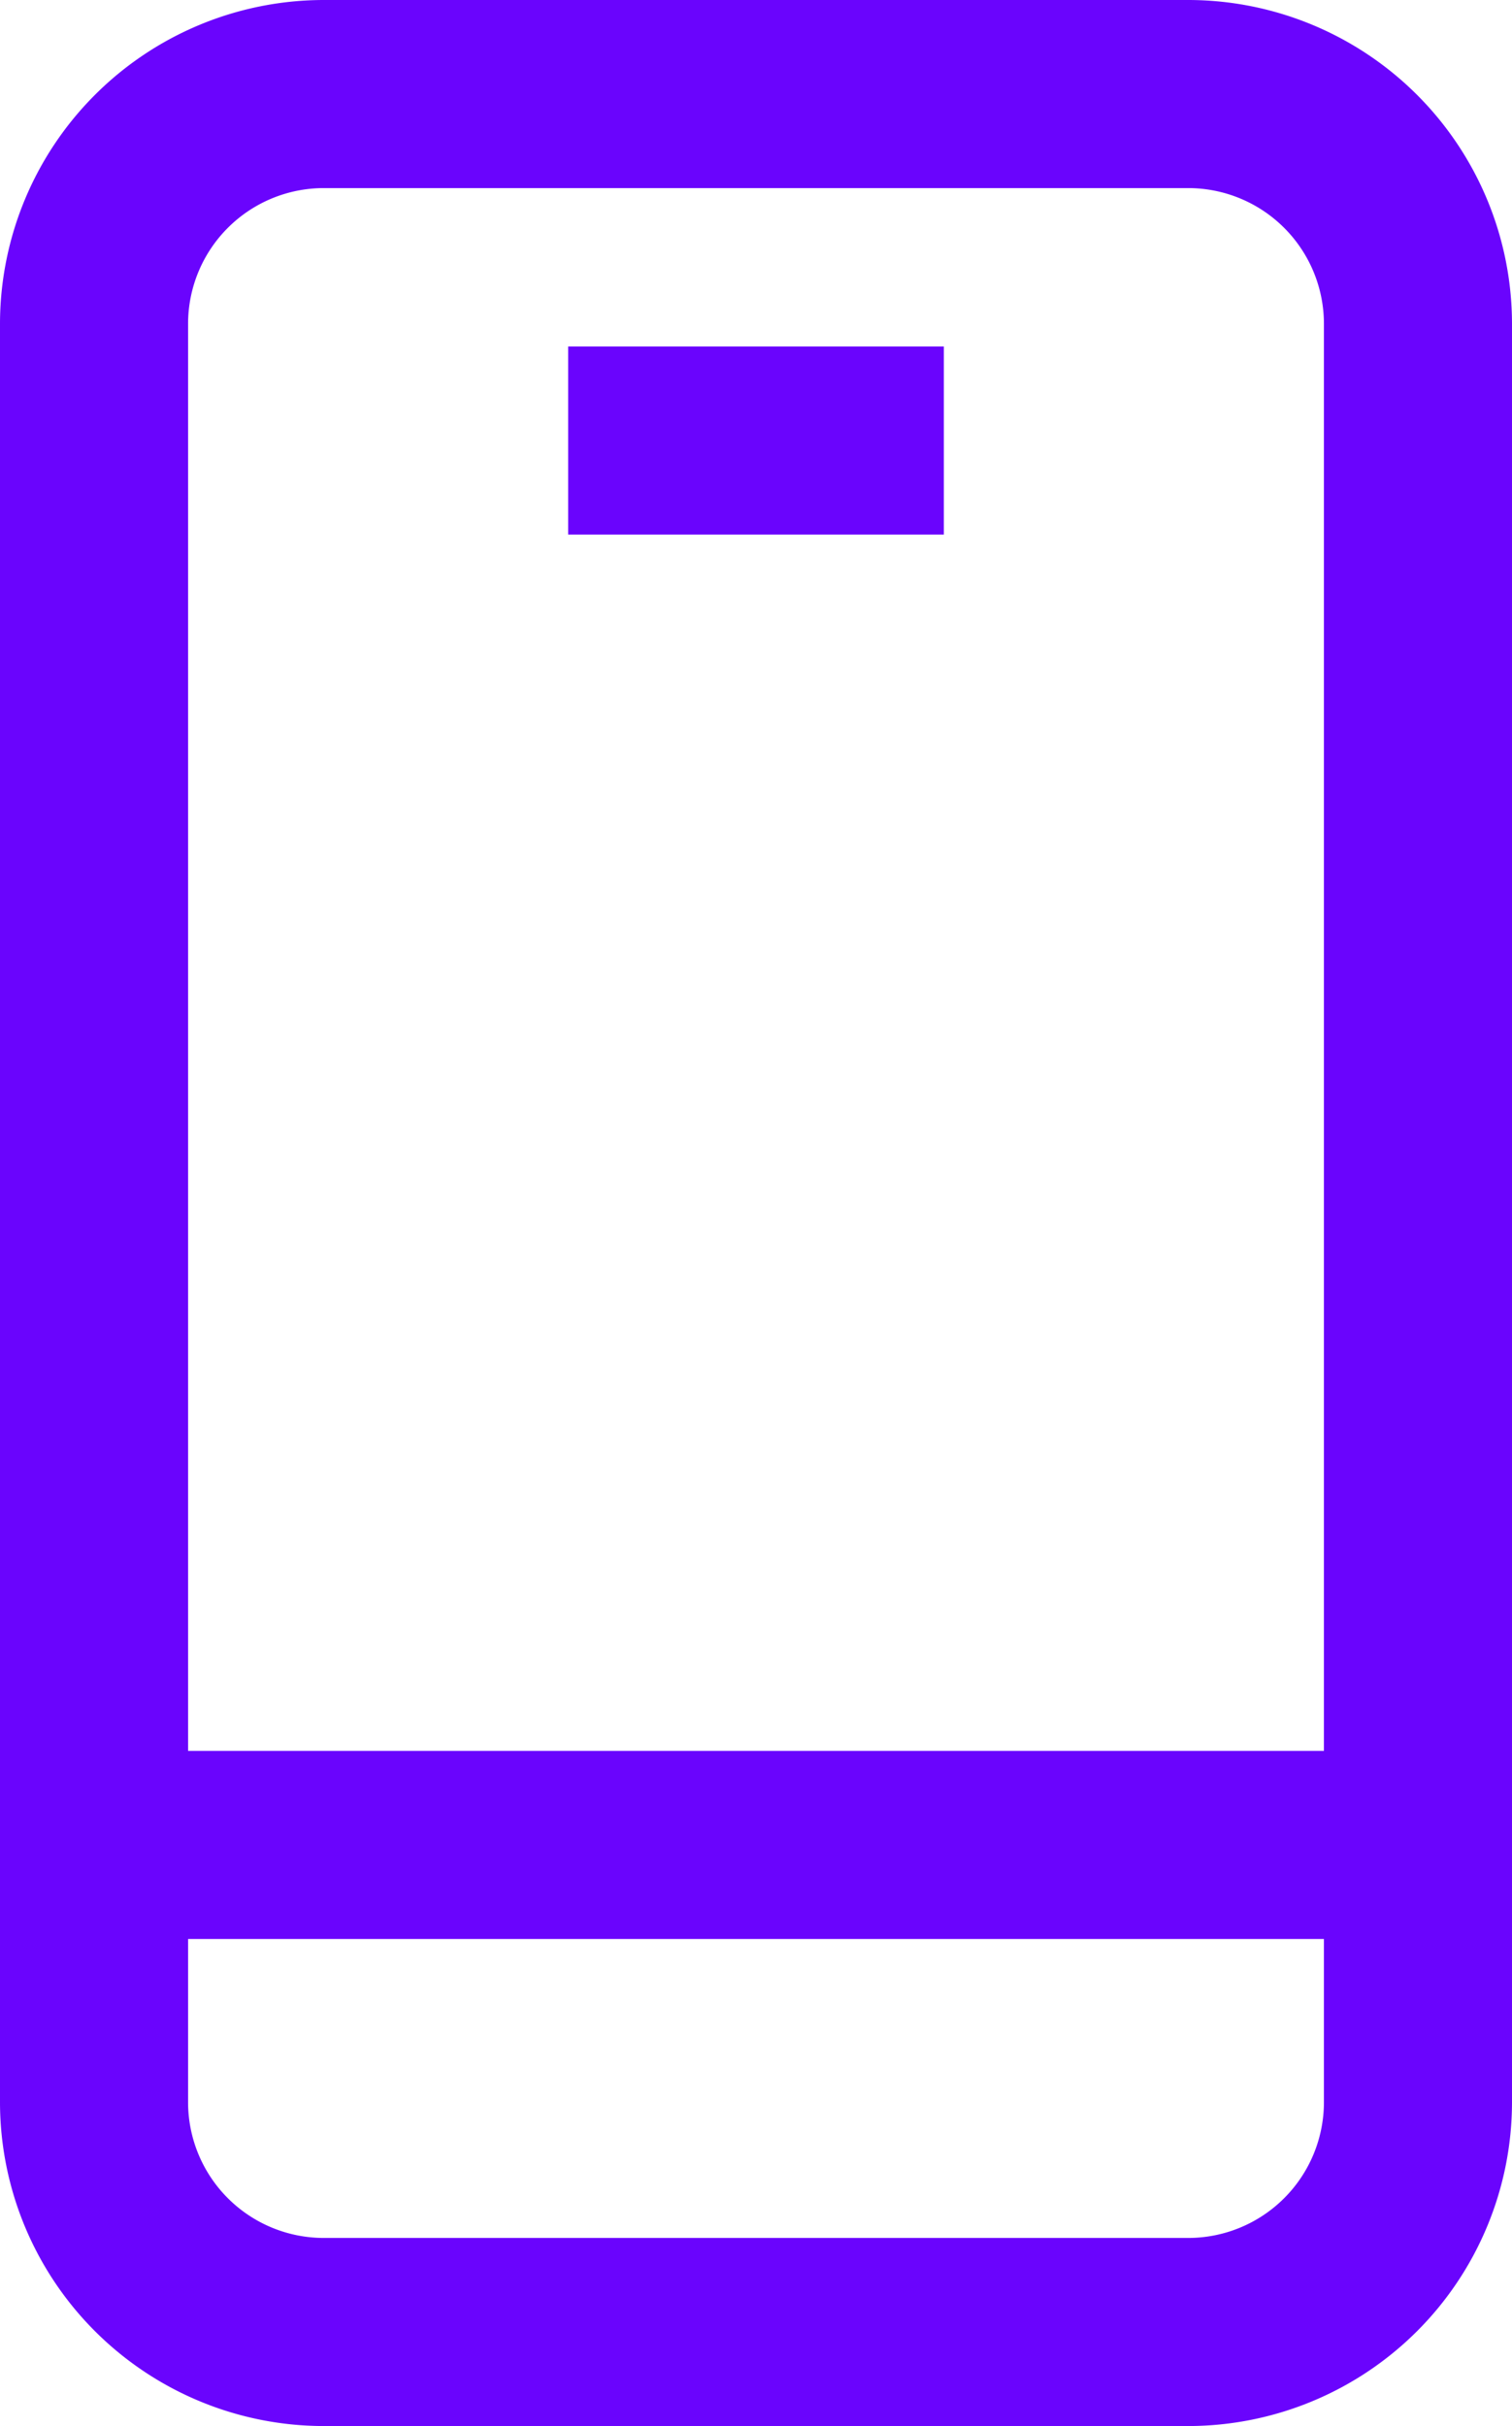 <svg xmlns="http://www.w3.org/2000/svg" width="48.234" height="77.388" viewBox="0 0 48.234 77.388">
  <g id="iconeblog-celular" transform="translate(18385.879 6017.894)">
    <path id="Rectangle_24027" data-name="Rectangle 24027" d="M7.325-3H34.909A10.337,10.337,0,0,1,45.234,7.325V64.063A10.337,10.337,0,0,1,34.909,74.388H7.325A10.337,10.337,0,0,1-3,64.063V7.325A10.337,10.337,0,0,1,7.325-3ZM34.909,68.388a4.33,4.33,0,0,0,4.325-4.325V7.325A4.33,4.33,0,0,0,34.909,3H7.325A4.33,4.33,0,0,0,3,7.325V64.063a4.33,4.33,0,0,0,4.325,4.325Z" transform="translate(-18382.879 -6014.894)" fill="#6a04fd"/>
    <path id="Line_1236" data-name="Line 1236" d="M11.984,3H0V-3H11.984Z" transform="translate(-18367.754 -6003.842)" fill="#6a04fd"/>
    <path id="Line_1237" data-name="Line 1237" d="M38.555,3H0V-3H38.555Z" transform="translate(-18381.039 -5959.043)" fill="#6a04fd"/>
  </g>
</svg>
